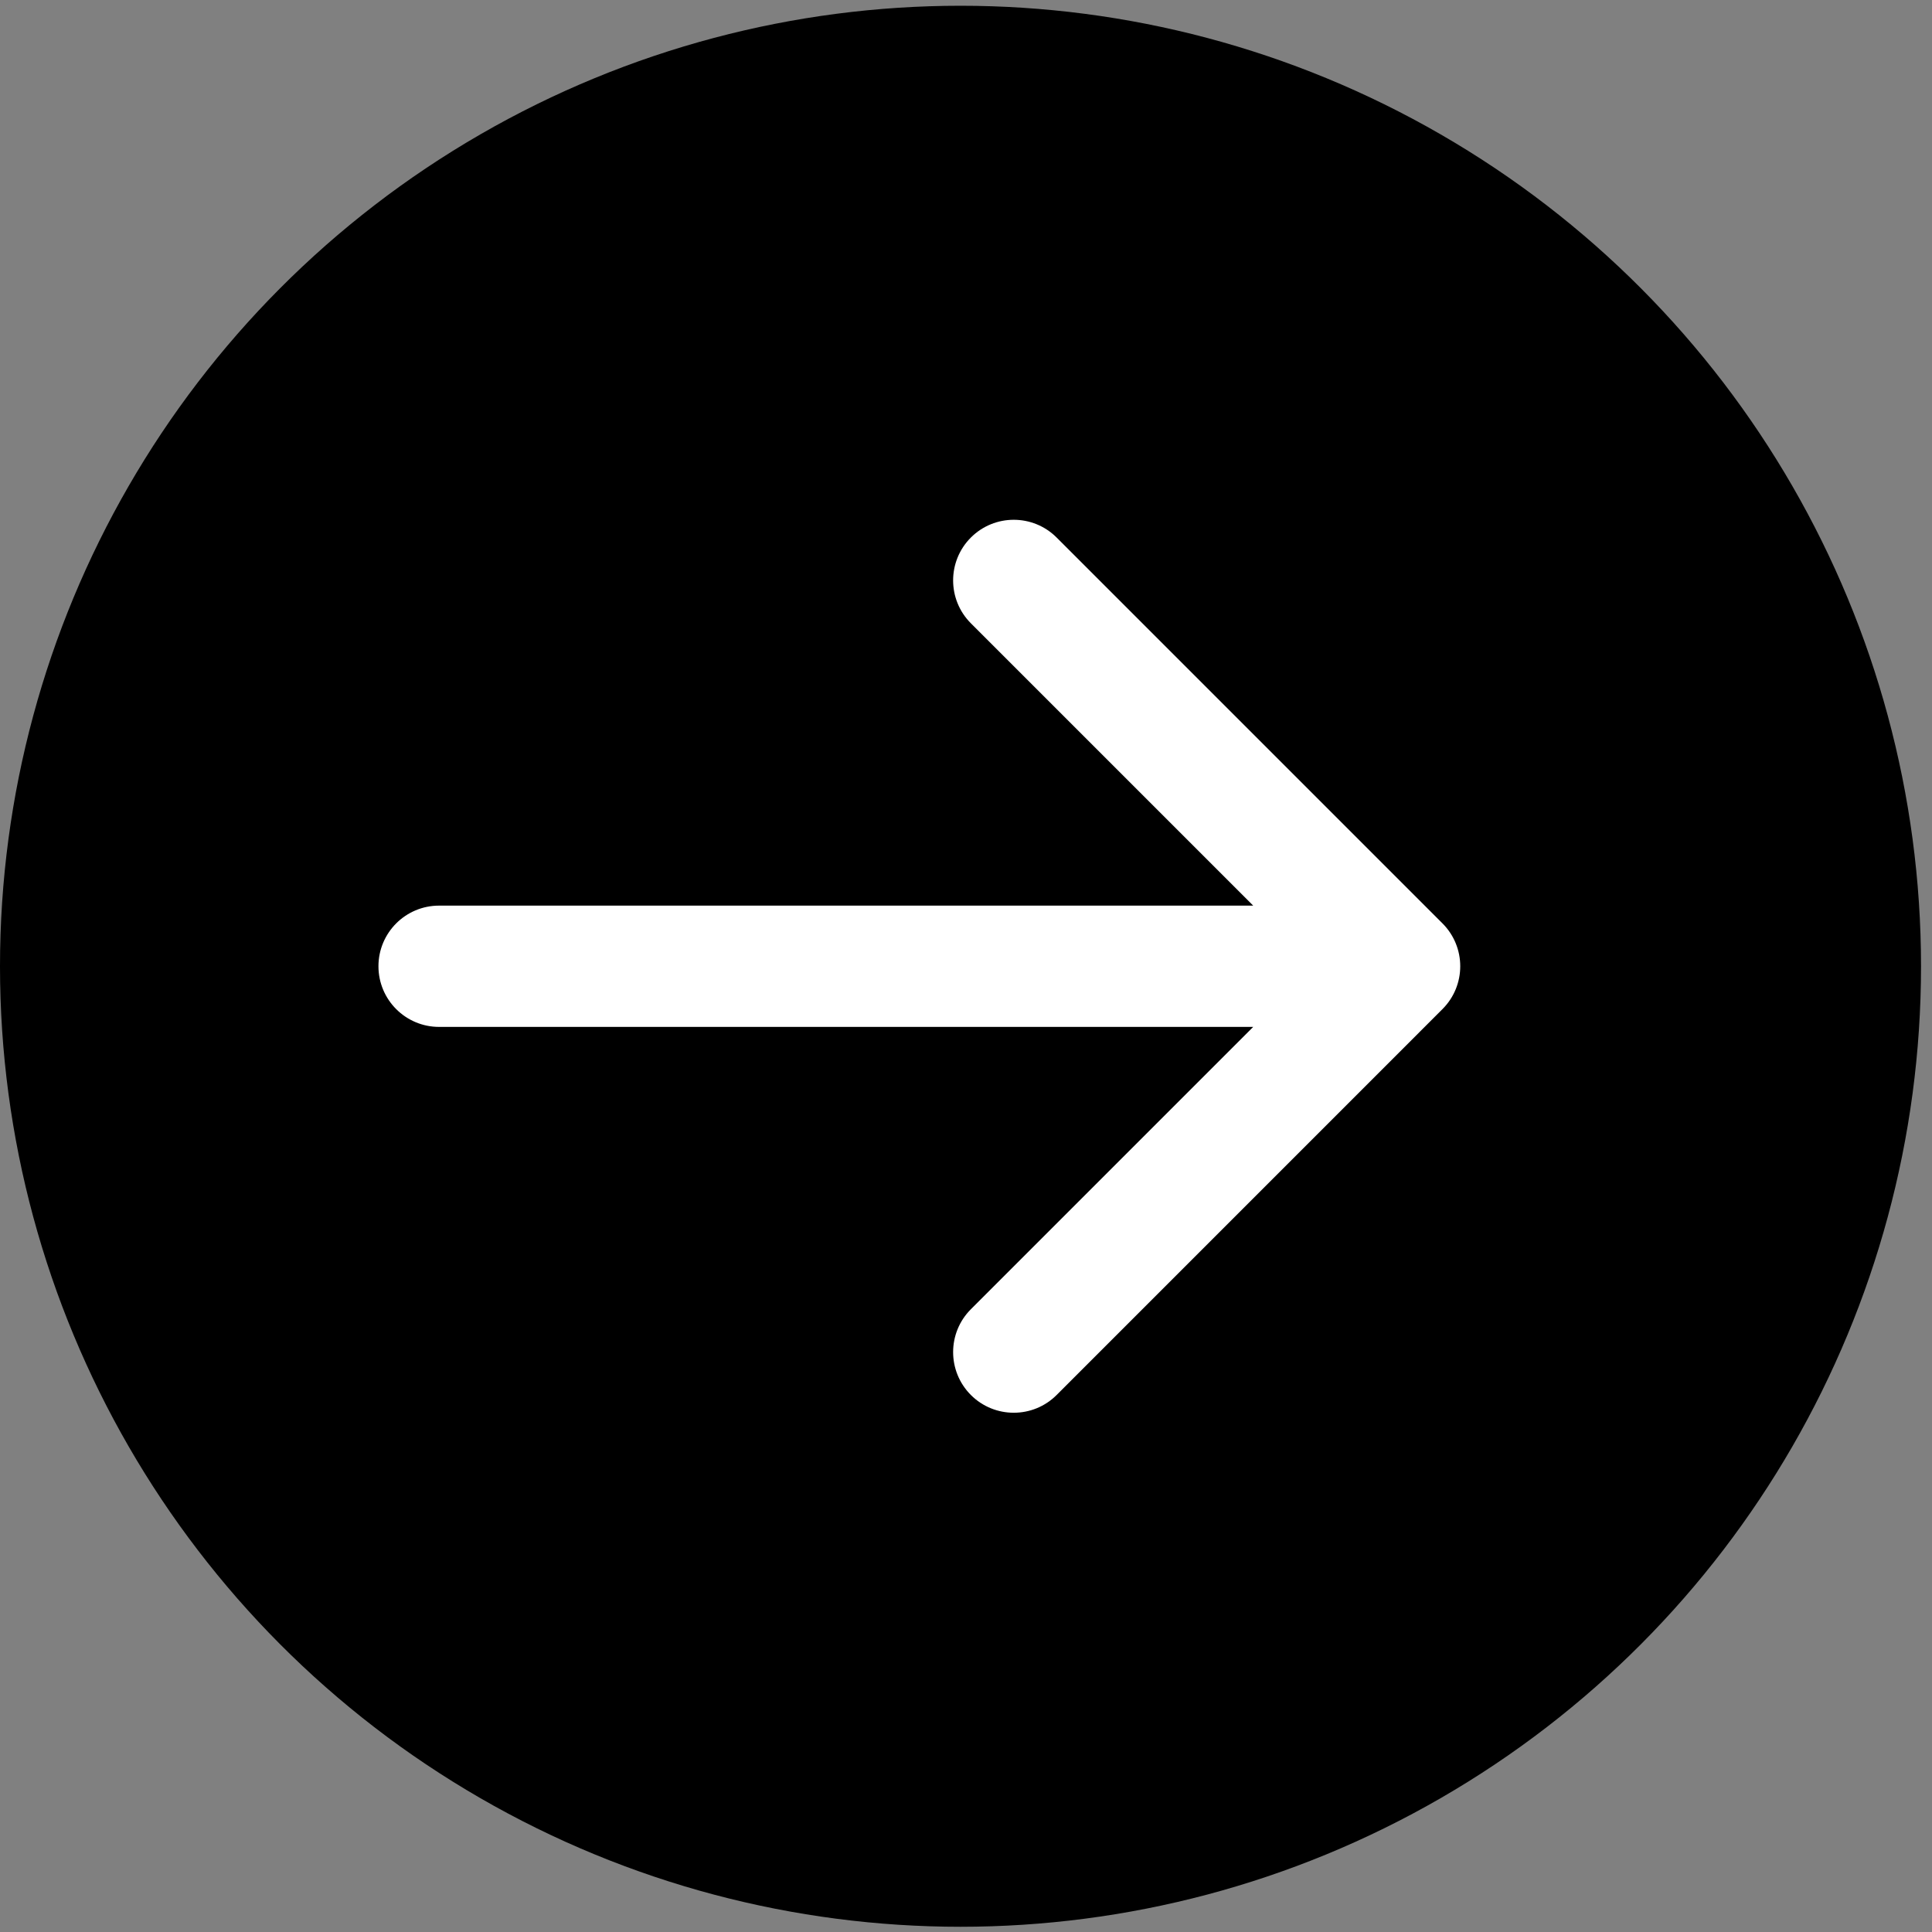 <?xml version="1.0" encoding="UTF-8"?> <svg xmlns="http://www.w3.org/2000/svg" width="44" height="44" viewBox="0 0 44 44" fill="none"><rect x="0" y="0" width="44" height="44" fill="#808080" stroke="none"/><circle cx="21.875" cy="21.875" r="21.875" transform="matrix(-1 0 0 1 43.75 0.131)" fill="black"></circle><path d="M10 20.625C9.237 20.625 8.619 21.243 8.619 22.006C8.619 22.768 9.237 23.387 10 23.387V22.006V20.625ZM32.851 22.982C33.391 22.443 33.391 21.569 32.851 21.029L24.064 12.242C23.525 11.703 22.65 11.703 22.111 12.242C21.572 12.781 21.572 13.656 22.111 14.195L29.922 22.006L22.111 29.817C21.572 30.356 21.572 31.23 22.111 31.77C22.65 32.309 23.525 32.309 24.064 31.77L32.851 22.982ZM10 22.006V23.387L31.875 23.387V22.006V20.625L10 20.625V22.006Z" fill="white"></path></svg> 